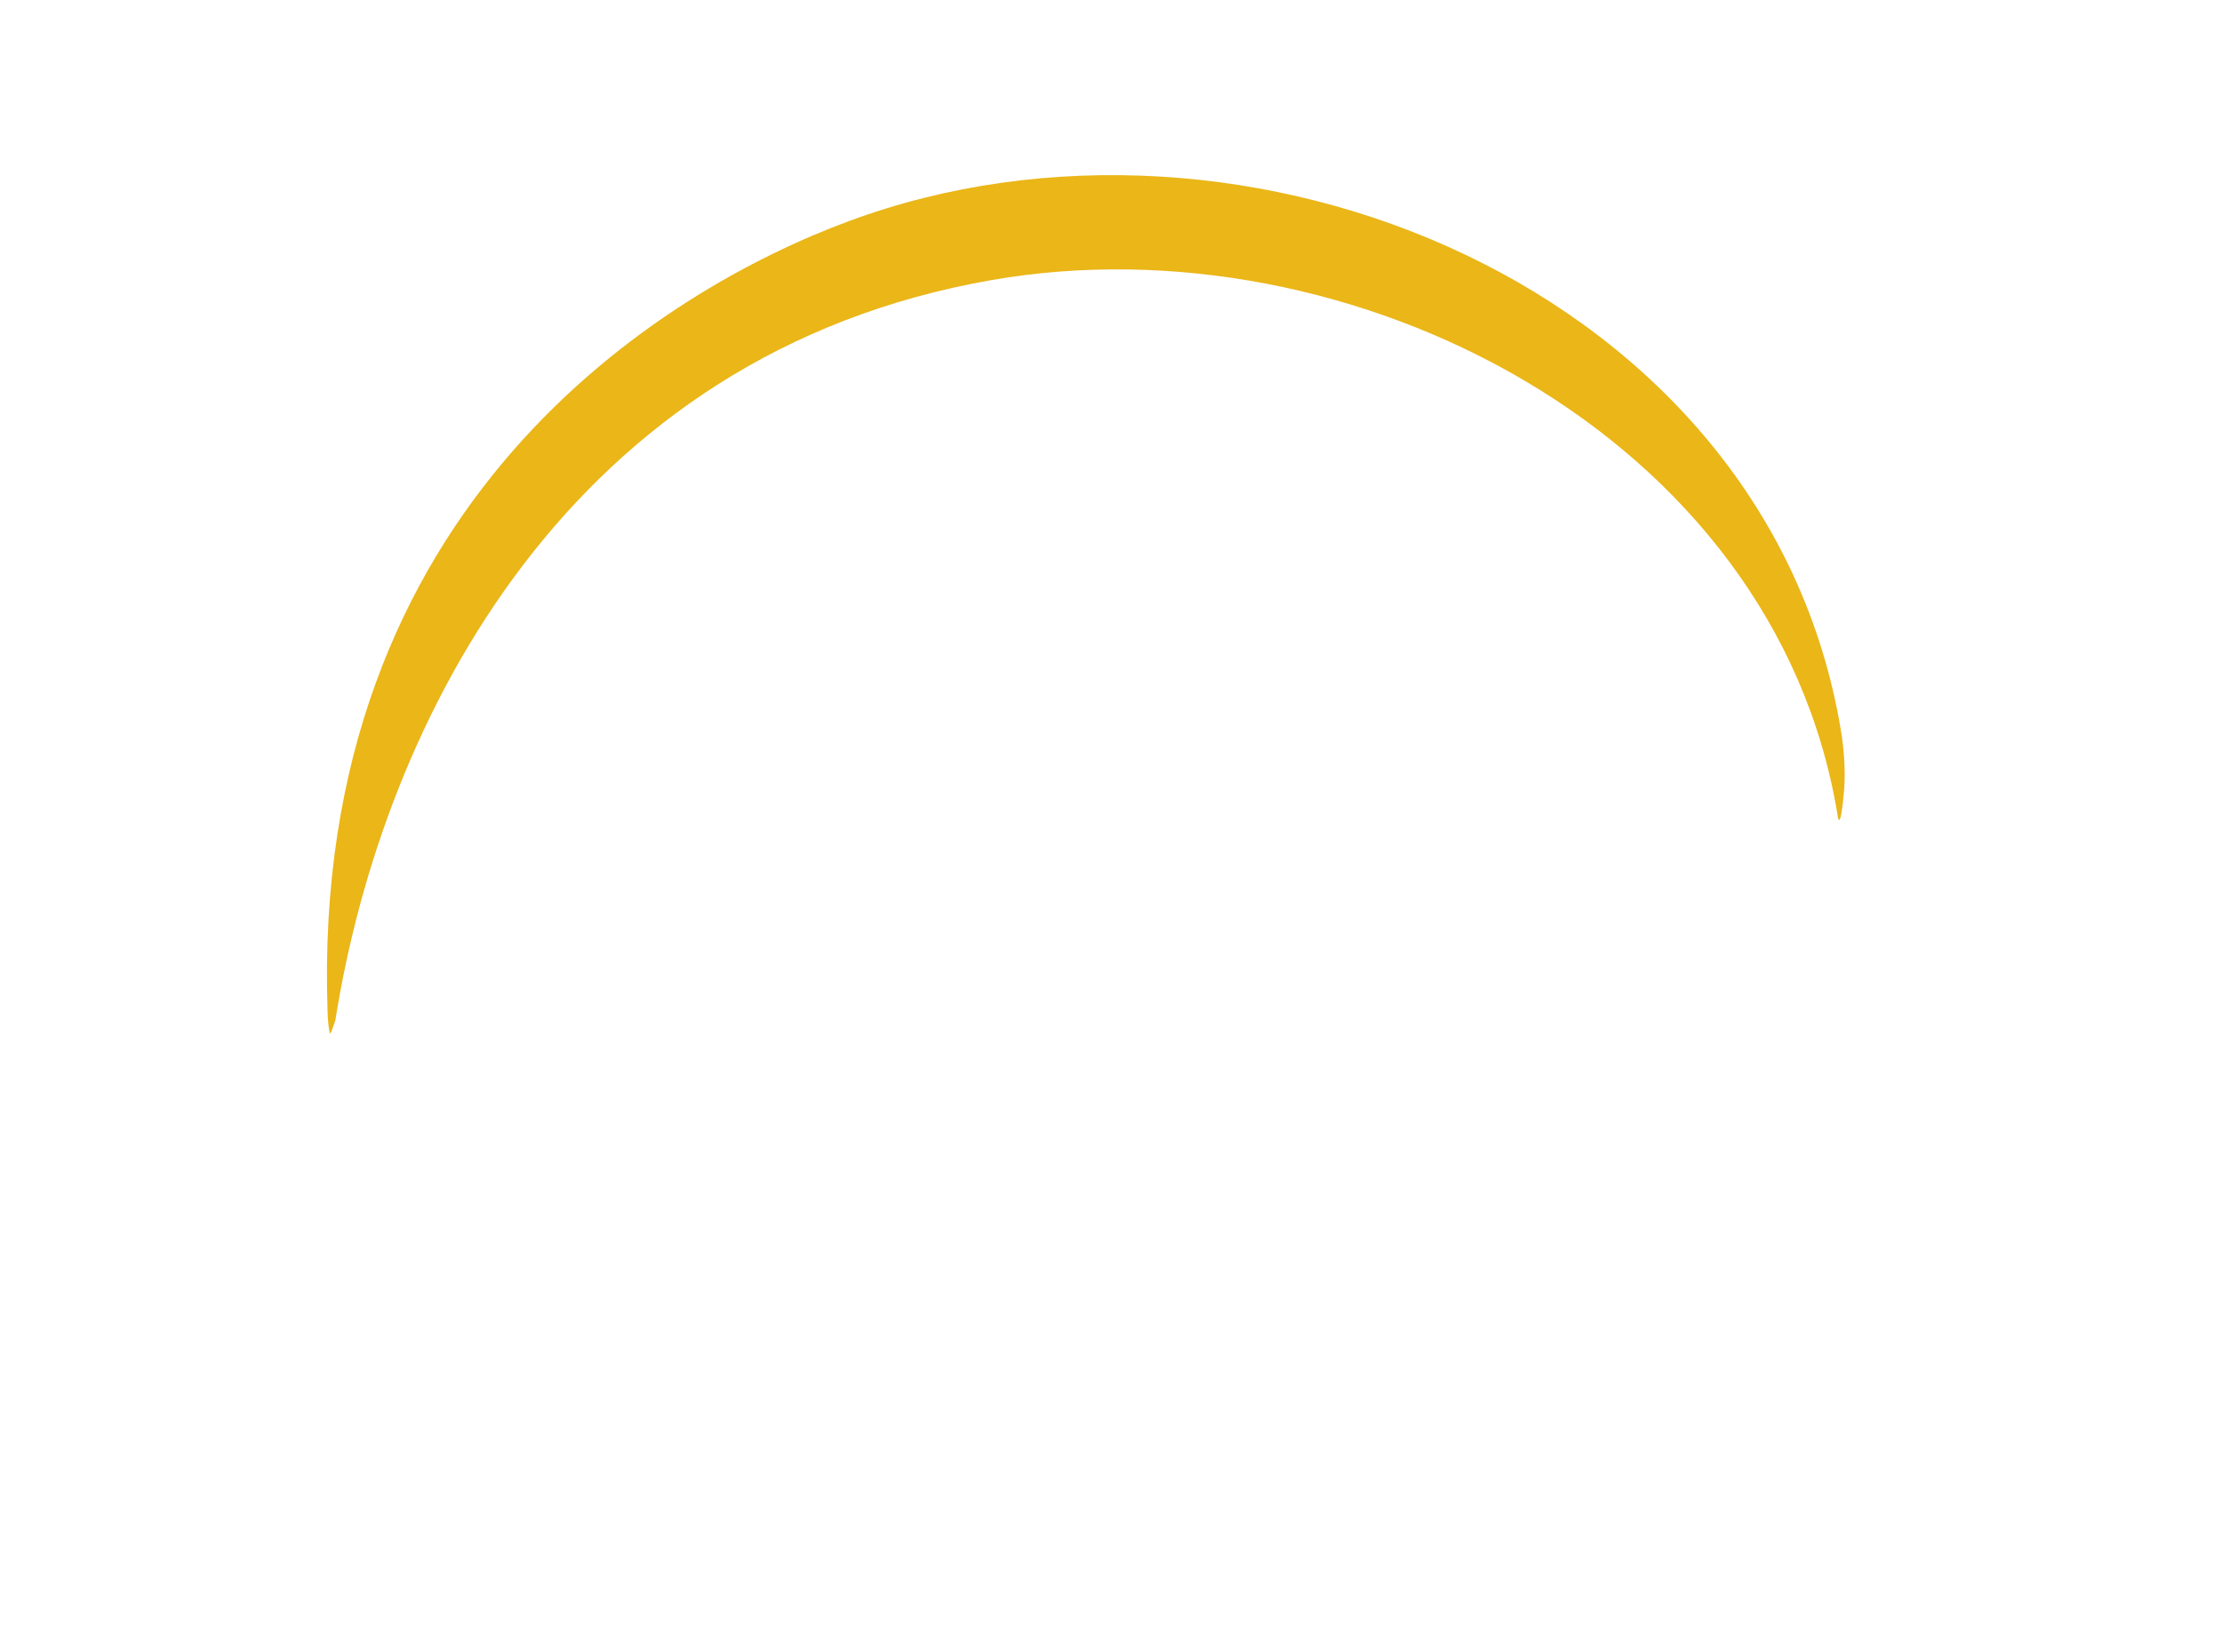 <?xml version="1.0" encoding="utf-8"?>
<!-- Generator: Adobe Illustrator 23.0.3, SVG Export Plug-In . SVG Version: 6.00 Build 0)  -->
<svg version="1.1" id="Calque_1" xmlns="http://www.w3.org/2000/svg" xmlns:xlink="http://www.w3.org/1999/xlink" x="0px" y="0px"
	 viewBox="0 0 257.1 191.2" style="enable-background:new 0 0 257.1 191.2;" xml:space="preserve">
<style type="text/css">
	.st0{fill:#EAB618;}
</style>
<g>
	<g>
		<g>
			<path class="st0" d="M38.2,119.6c-0.1,0-0.3-1.6-0.3-2.6c-2-58.7,38.9-83.5,60.3-91.4c45.7-17,106.3,7.7,114.8,58.9l0,0
				c0.4,2.4,0.6,5.3,0.3,7.7c0,0.2-0.4,4.3-0.7,2c-7.3-44-56.4-69-97.8-61.8c-48.9,8.5-70.5,50.9-76,85.7
				C38.6,118.7,38.3,119.6,38.2,119.6z"/>
		</g>
	</g>
</g>
</svg>
